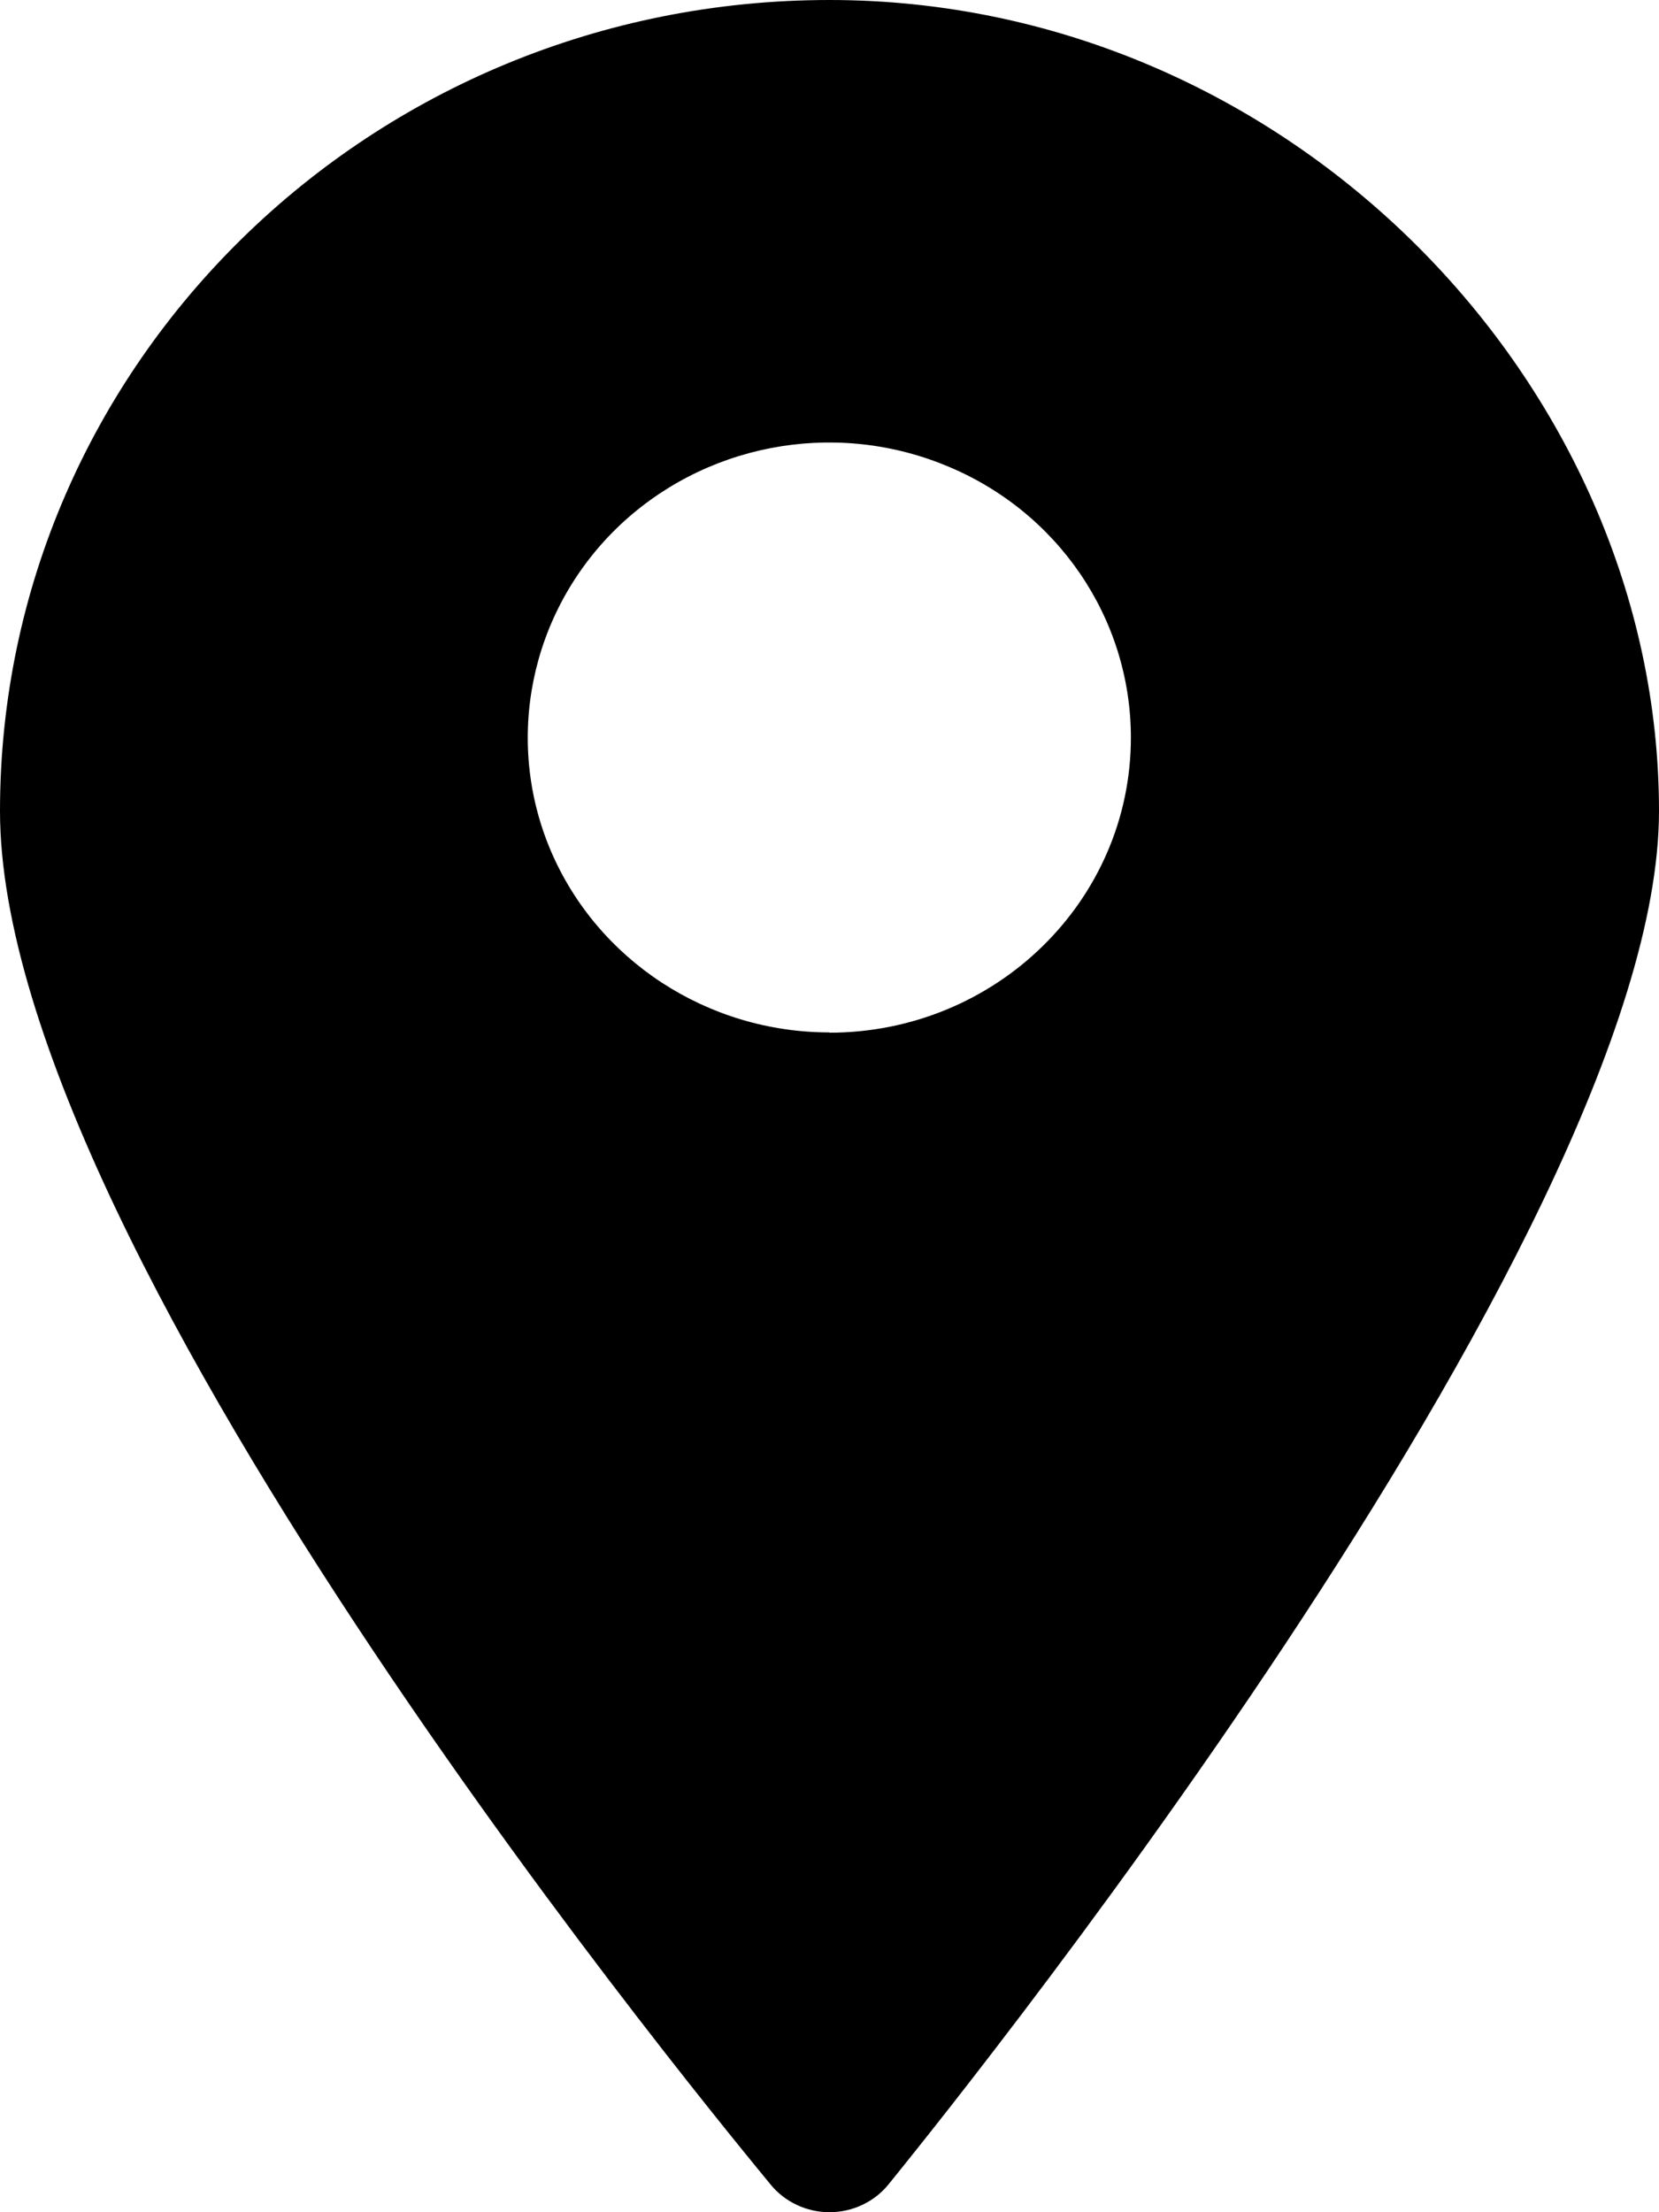 <svg width="12" height="16" viewBox="0 0 12 16" fill="none" xmlns="http://www.w3.org/2000/svg">
<g clip-path="url(#clip0_653_459)">
<path d="M6 0C2.687 0 0 2.627 0 5.866C0 9.105 5.345 15.518 5.575 15.801C5.678 15.927 5.836 16 6 16C6.164 16 6.322 15.927 6.425 15.801C6.653 15.518 12 8.963 12 5.866C12 2.768 9.315 0 6 0ZM6 7.467C5.118 7.467 4.322 6.947 3.983 6.151C3.646 5.354 3.833 4.436 4.456 3.825C5.08 3.215 6.019 3.032 6.834 3.364C7.649 3.693 8.18 4.471 8.18 5.335C8.18 6.514 7.203 7.469 5.998 7.469L6 7.467Z" fill="black"/>
</g>
<defs>
<clipPath id="clip0_653_459">
<rect width="12" height="16" fill="white"/>
</clipPath>
</defs>
</svg>
